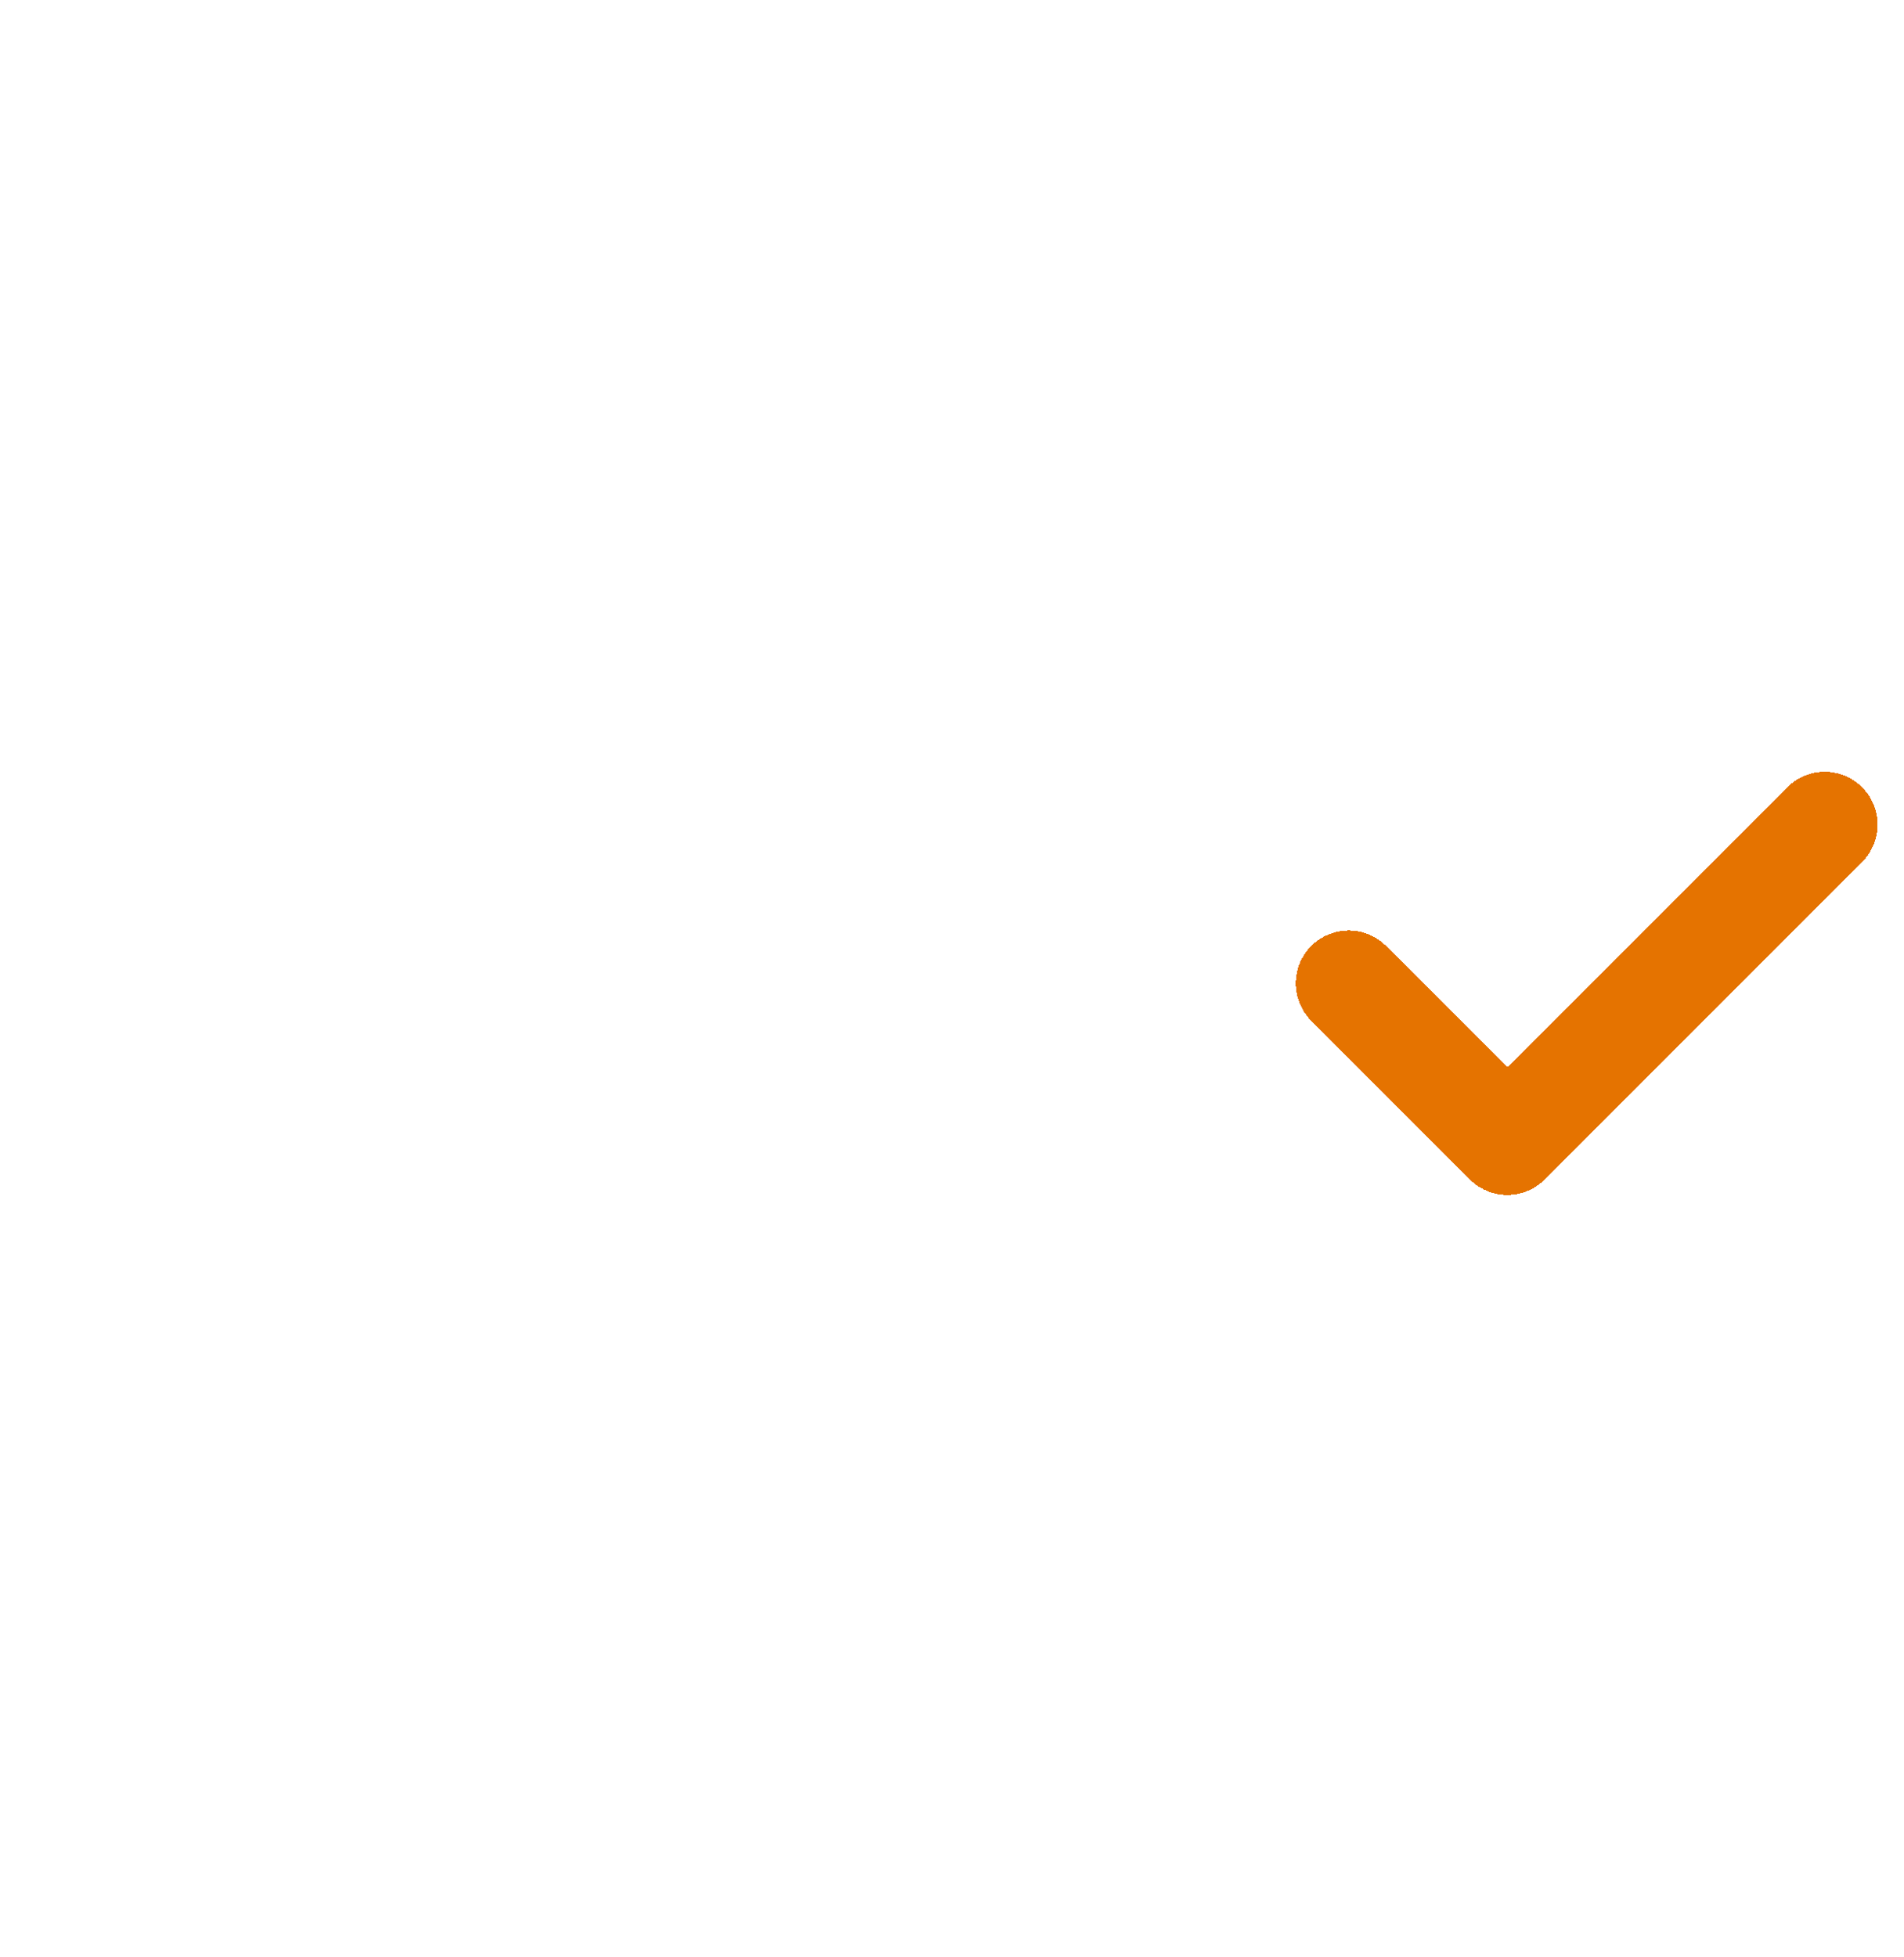 <svg width="36" height="37" viewBox="0 0 36 37" fill="none" xmlns="http://www.w3.org/2000/svg">
<g clip-path="url(#clip0_13486_1181)">
<g filter="url(#filter0_d_13486_1181)">
<path d="M24 31.589V28.589C24 26.998 23.368 25.472 22.243 24.347C21.117 23.221 19.591 22.589 18 22.589H7.5C5.909 22.589 4.383 23.221 3.257 24.347C2.132 25.472 1.5 26.998 1.5 28.589V31.589" stroke="white" stroke-width="2" stroke-linecap="round" stroke-linejoin="round" shape-rendering="crispEdges"/>
</g>
<g filter="url(#filter1_d_13486_1181)">
<path d="M12.75 16.589C16.064 16.589 18.75 13.903 18.75 10.589C18.75 7.276 16.064 4.589 12.75 4.589C9.436 4.589 6.75 7.276 6.75 10.589C6.75 13.903 9.436 16.589 12.75 16.589Z" stroke="white" stroke-width="2" stroke-linecap="round" stroke-linejoin="round" shape-rendering="crispEdges"/>
</g>
<g filter="url(#filter2_d_13486_1181)">
<path d="M25.5 16.589L28.5 19.589L34.5 13.589" stroke="#E57300" stroke-width="2" stroke-linecap="round" stroke-linejoin="round" shape-rendering="crispEdges"/>
</g>
</g>
<defs>
<filter id="filter0_d_13486_1181" x="-1.5" y="21.589" width="28.5" height="15" filterUnits="userSpaceOnUse" color-interpolation-filters="sRGB">
<feFlood flood-opacity="0" result="BackgroundImageFix"/>
<feColorMatrix in="SourceAlpha" type="matrix" values="0 0 0 0 0 0 0 0 0 0 0 0 0 0 0 0 0 0 127 0" result="hardAlpha"/>
<feOffset dy="2"/>
<feGaussianBlur stdDeviation="1"/>
<feComposite in2="hardAlpha" operator="out"/>
<feColorMatrix type="matrix" values="0 0 0 0 0 0 0 0 0 0 0 0 0 0 0 0 0 0 0.5 0"/>
<feBlend mode="normal" in2="BackgroundImageFix" result="effect1_dropShadow_13486_1181"/>
<feBlend mode="normal" in="SourceGraphic" in2="effect1_dropShadow_13486_1181" result="shape"/>
</filter>
<filter id="filter1_d_13486_1181" x="3.75" y="3.589" width="18" height="18" filterUnits="userSpaceOnUse" color-interpolation-filters="sRGB">
<feFlood flood-opacity="0" result="BackgroundImageFix"/>
<feColorMatrix in="SourceAlpha" type="matrix" values="0 0 0 0 0 0 0 0 0 0 0 0 0 0 0 0 0 0 127 0" result="hardAlpha"/>
<feOffset dy="2"/>
<feGaussianBlur stdDeviation="1"/>
<feComposite in2="hardAlpha" operator="out"/>
<feColorMatrix type="matrix" values="0 0 0 0 0 0 0 0 0 0 0 0 0 0 0 0 0 0 0.5 0"/>
<feBlend mode="normal" in2="BackgroundImageFix" result="effect1_dropShadow_13486_1181"/>
<feBlend mode="normal" in="SourceGraphic" in2="effect1_dropShadow_13486_1181" result="shape"/>
</filter>
<filter id="filter2_d_13486_1181" x="22.5" y="12.589" width="15" height="12" filterUnits="userSpaceOnUse" color-interpolation-filters="sRGB">
<feFlood flood-opacity="0" result="BackgroundImageFix"/>
<feColorMatrix in="SourceAlpha" type="matrix" values="0 0 0 0 0 0 0 0 0 0 0 0 0 0 0 0 0 0 127 0" result="hardAlpha"/>
<feOffset dy="2"/>
<feGaussianBlur stdDeviation="1"/>
<feComposite in2="hardAlpha" operator="out"/>
<feColorMatrix type="matrix" values="0 0 0 0 0 0 0 0 0 0 0 0 0 0 0 0 0 0 0.5 0"/>
<feBlend mode="normal" in2="BackgroundImageFix" result="effect1_dropShadow_13486_1181"/>
<feBlend mode="normal" in="SourceGraphic" in2="effect1_dropShadow_13486_1181" result="shape"/>
</filter>
<clipPath id="clip0_13486_1181">
<rect width="36" height="36" fill="white" transform="translate(0 0.089)"/>
</clipPath>
</defs>
</svg>
